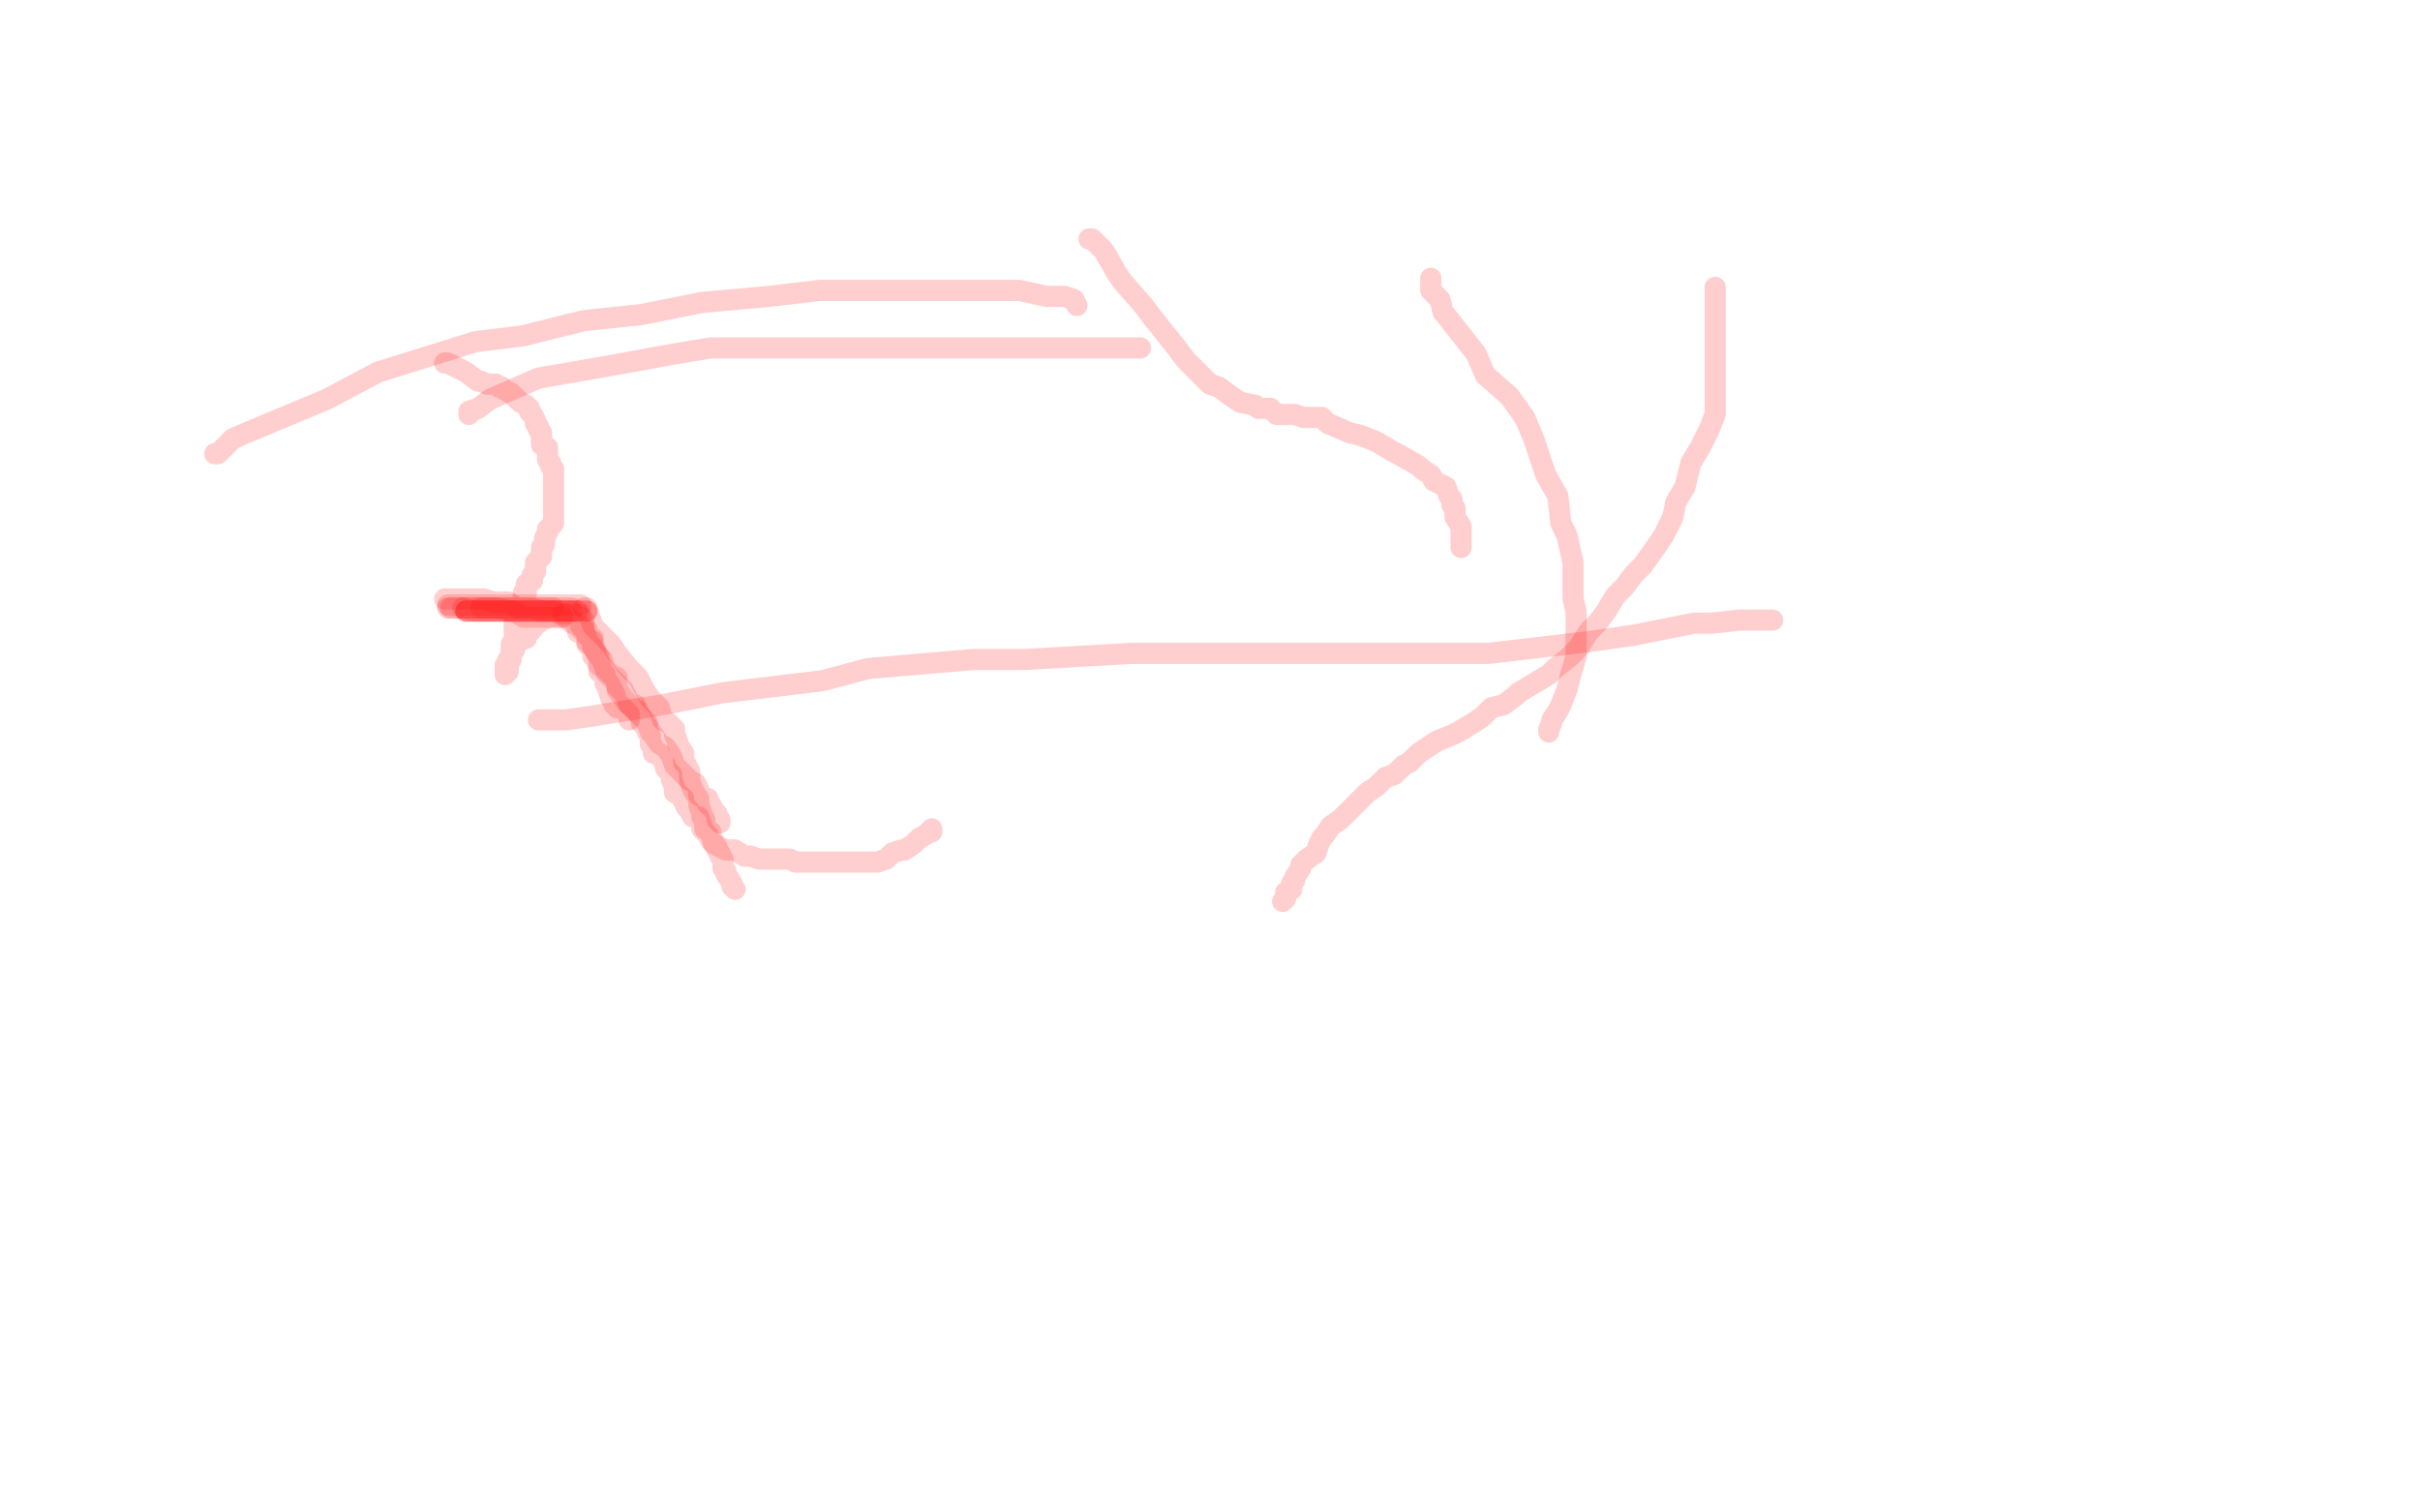 <?xml version="1.0" standalone="no"?>
<!DOCTYPE svg PUBLIC "-//W3C//DTD SVG 1.1//EN"
"http://www.w3.org/Graphics/SVG/1.1/DTD/svg11.dtd">

<svg width="800" height="500" version="1.1" xmlns="http://www.w3.org/2000/svg" xmlns:xlink="http://www.w3.org/1999/xlink" style="stroke-antialiasing: false"><desc>This SVG has been created on https://colorillo.com/</desc><rect x='0' y='0' width='800' height='500' style='fill: rgb(255,255,255); stroke-width:0' /><polyline points="71,150 72,150 72,150 77,145 77,145 84,142 84,142 108,132 108,132 125,123 125,123 157,113 157,113 173,111 173,111 193,106 193,106 212,104 212,104 232,100 232,100 254,98 271,96 306,96 323,96 329,96 337,96 346,98 352,98 355,99 356,101" style="fill: none; stroke: #ff0f12; stroke-width: 7; stroke-linejoin: round; stroke-linecap: round; stroke-antialiasing: false; stroke-antialias: 0; opacity: 0.2"/>
<polyline points="155,137 155,136 155,136 158,135 158,135 162,132 162,132 178,125 178,125 201,121 201,121 223,117 223,117 235,115 235,115 249,115 249,115 268,115 279,115 293,115 302,115 315,115 324,115 332,115 343,115 352,115 360,115 365,115 371,115 373,115 375,115 376,115 377,115" style="fill: none; stroke: #ff0f12; stroke-width: 7; stroke-linejoin: round; stroke-linecap: round; stroke-antialiasing: false; stroke-antialias: 0; opacity: 0.2"/>
<polyline points="360,79 361,79 361,79 362,80 362,80 365,83 365,83 369,90 369,90 371,93 371,93 378,101 378,101 381,105 381,105 385,110 385,110 389,115 389,115 392,119 392,119 395,122 400,127 403,128 407,131 410,133 415,134 416,135 420,135 422,137 425,137 428,137 431,138 437,138 439,140 446,143 450,144 455,146 460,149 462,150 469,154 470,155 473,157 474,159 476,160 478,161 479,164 480,165 480,167 481,168 481,171 483,174 483,175 483,176 483,178 483,180 483,181" style="fill: none; stroke: #ff0f12; stroke-width: 7; stroke-linejoin: round; stroke-linecap: round; stroke-antialiasing: false; stroke-antialias: 0; opacity: 0.2"/>
<polyline points="473,92 473,96 473,96 476,99 476,99 477,103 477,103 488,117 488,117 491,124 491,124 499,131 499,131 504,138 504,138 507,145 507,145 511,157 511,157 515,164 515,164 516,173 516,173 518,177 520,186 520,192 520,198 521,202 521,207 521,213 521,217 519,224 518,228 516,233 515,235 513,238 513,239 512,241 512,242" style="fill: none; stroke: #ff0f12; stroke-width: 7; stroke-linejoin: round; stroke-linecap: round; stroke-antialiasing: false; stroke-antialias: 0; opacity: 0.2"/>
<polyline points="567,95 567,96 567,96 567,99 567,99 567,103 567,103 567,106 567,106 567,110 567,110 567,114 567,114 567,119 567,119 567,125 567,125 567,131 567,131 567,137 567,137 565,142 565,142 562,148 562,148 559,153 557,161 554,166 553,171 550,177 548,180 543,187 540,190 537,194 534,197 531,202 528,206 525,209 522,214 519,217 514,221 512,223 507,226 502,229 501,230 497,233 493,234 490,237 487,239 482,242 480,243 475,245 472,247 469,249 466,252 464,253 461,256 458,257 455,260 452,262 449,265 446,268 445,269 443,271 440,273 438,276 437,277 436,279 435,282 432,284 430,286 430,287 428,290 428,291 427,292 427,294 425,295 425,296 425,297 424,298" style="fill: none; stroke: #ff0f12; stroke-width: 7; stroke-linejoin: round; stroke-linecap: round; stroke-antialiasing: false; stroke-antialias: 0; opacity: 0.2"/>
<polyline points="178,238 179,238 179,238 187,238 187,238 194,237 194,237 219,233 219,233 239,229 239,229 272,225 272,225 287,221 287,221 322,218 322,218 339,218 374,216 396,216 432,216 448,216 481,216 492,216 526,212 540,210 560,206 566,206 575,205 578,205 582,205 583,205 584,205 585,205 586,205" style="fill: none; stroke: #ff0f12; stroke-width: 7; stroke-linejoin: round; stroke-linecap: round; stroke-antialiasing: false; stroke-antialias: 0; opacity: 0.2"/>
<polyline points="147,120 148,120 148,120 154,123 154,123 158,126 158,126 159,126 159,126 161,127 161,127 164,127 164,127 165,128 165,128 166,128 166,128 167,129 167,129 169,130 169,130 171,132 171,132 172,133 174,134 175,135 175,136 176,137 177,139 177,140 178,141 178,142 179,143 179,144 179,147 181,148 181,149 181,150 181,152 182,153 182,154 183,155 183,156 183,157 183,160 183,161 183,162 183,163 183,164 183,166 183,167 183,168 183,169 183,170 183,171 183,173 181,175 181,176 180,178 180,180 179,181 179,182 179,184 178,185 177,186 177,187 177,188 177,189 176,190 176,192 174,193 174,194 174,195 174,196 173,196 173,197 173,199 172,200 172,201 172,202 171,202 171,203 170,204 170,206 170,207 170,208 170,209 170,210 170,211 169,213 169,214 169,215 169,216 169,217 169,218 167,220 167,221 167,222 167,223 168,222 168,221 168,219 168,218 169,217 169,216 170,215 171,212 174,211 174,210 175,209 176,208 177,206 178,206 179,205 182,204 183,204 184,204 185,204 188,204 190,206 191,207 191,209 192,209 194,211 194,213 195,213 195,214 196,215 196,216 196,217 197,218 198,221 198,222 200,223 200,226 201,227 201,228 202,231 203,231 203,232 203,233 204,233 204,234 205,234 207,235 208,237 208,238 208,236 206,234 204,232 203,229 202,227 200,224 199,222 198,219 197,218 197,216 196,215 196,212 194,211 193,209 193,208 193,206 193,205 192,204 192,203 191,203 190,202 189,202 189,201 187,201 186,201 185,201 184,201 182,201 180,201 179,201 178,201 176,201 173,201 172,201 171,201 169,201 167,201 166,201 165,201 163,201 162,201 161,201 159,201 156,201 155,201 154,201 153,201 151,201 150,201 149,201" style="fill: none; stroke: #ff0f12; stroke-width: 7; stroke-linejoin: round; stroke-linecap: round; stroke-antialiasing: false; stroke-antialias: 0; opacity: 0.2"/>
<polyline points="154,202 156,202 156,202 158,202 158,202 161,202 161,202 165,202 165,202 167,202 167,202 170,202 170,202 173,204 173,204 175,204 175,204 176,204 176,204 179,204 179,204 180,204 180,204 181,204 182,204 185,204 186,204" style="fill: none; stroke: #ff0f12; stroke-width: 7; stroke-linejoin: round; stroke-linecap: round; stroke-antialiasing: false; stroke-antialias: 0; opacity: 0.2"/>
<polyline points="148,200 151,200 151,200 153,200 153,200 158,200 158,200 167,200 167,200 171,200 171,200 178,200 178,200 182,200 182,200 188,200 188,200 189,200 191,200 192,200" style="fill: none; stroke: #ff0f12; stroke-width: 7; stroke-linejoin: round; stroke-linecap: round; stroke-antialiasing: false; stroke-antialias: 0; opacity: 0.2"/>
<polyline points="153,201 157,202 157,202 160,202 160,202 166,202 166,202 174,202 174,202 179,202 179,202 186,202 186,202 187,202 187,202 192,202 192,202 193,202 194,202" style="fill: none; stroke: #ff0f12; stroke-width: 7; stroke-linejoin: round; stroke-linecap: round; stroke-antialiasing: false; stroke-antialias: 0; opacity: 0.2"/>
<polyline points="148,201 152,201 152,201 155,201 155,201 163,201 163,201 166,201 166,201 171,201 171,201 172,201 172,201 174,201 174,201 175,201 175,201 176,201 176,201 177,201 177,201 180,201 181,201 182,201 183,201" style="fill: none; stroke: #ff0f12; stroke-width: 7; stroke-linejoin: round; stroke-linecap: round; stroke-antialiasing: false; stroke-antialias: 0; opacity: 0.2"/>
<polyline points="159,201 161,201 161,201 164,201 164,201 169,202 169,202 171,202 171,202 174,202 174,202 175,202 175,202 181,202 181,202 182,202 182,202 185,202 186,202 188,202 189,202" style="fill: none; stroke: #ff0f12; stroke-width: 7; stroke-linejoin: round; stroke-linecap: round; stroke-antialiasing: false; stroke-antialias: 0; opacity: 0.2"/>
<polyline points="154,202 156,202 156,202 161,202 161,202 166,202 166,202 169,202 169,202 170,202 170,202 172,202 172,202 175,202 175,202 176,202 176,202 179,202 179,202 183,202 183,202 184,202 184,202 185,202 186,202 188,202 189,202 190,202 191,202" style="fill: none; stroke: #ff0f12; stroke-width: 7; stroke-linejoin: round; stroke-linecap: round; stroke-antialiasing: false; stroke-antialias: 0; opacity: 0.2"/>
<polyline points="154,202 155,202 155,202 158,202 158,202 164,202 164,202 169,202 169,202 174,202 174,202 179,202 179,202 181,202 181,202 187,202 187,202 188,202 191,202 193,202 194,202" style="fill: none; stroke: #ff0f12; stroke-width: 7; stroke-linejoin: round; stroke-linecap: round; stroke-antialiasing: false; stroke-antialias: 0; opacity: 0.2"/>
<polyline points="147,198 148,198 148,198 150,198 150,198 155,198 155,198 157,198 157,198 160,198 160,198 163,199 163,199 165,199 165,199 168,199 168,199 171,201 171,201 173,201 173,201 176,201 176,201 179,202 179,202 180,202 182,202 183,202 185,203 187,203 190,203 191,204 192,204 192,205 192,207 193,208 194,208 194,209 194,210 196,211 196,214 197,215 197,216 198,217 198,220 199,220 200,222 203,225 204,226 204,228 207,232 208,233 209,234 211,235 211,236 212,237 212,239 213,239 213,240 214,240 214,241 214,242 215,243 215,244 215,246 216,247 216,248 216,249 218,249 218,250 219,251 220,253 220,254 221,255 222,256 222,257 222,258 223,260 223,261 223,262 225,263 226,264 226,265 227,267 228,268 229,270 231,270 232,273 232,274 233,275 234,276 235,278 236,279 238,280 240,281 243,281 246,283 248,283 251,284 254,284 258,284 261,284 263,285 268,285 270,285 275,285 277,285 282,285 285,285 287,285 290,285 293,284 295,282 298,281 299,281 302,279 303,278 304,277 306,276 307,275 308,275 308,274" style="fill: none; stroke: #ff0f12; stroke-width: 7; stroke-linejoin: round; stroke-linecap: round; stroke-antialiasing: false; stroke-antialias: 0; opacity: 0.2"/>
<polyline points="186,203 187,203 187,203 187,204 187,204 188,205 188,205 189,206 189,206 190,206 190,206 192,207 192,207 192,208 192,208 193,208 193,208 194,211 194,211 194,212 194,212 195,213 196,214 198,217 199,218 200,221 201,222 202,223 204,224 204,227 205,227 205,228 206,228 206,229 207,230 208,233 210,233 210,235 212,237 214,239 215,242 216,243 218,246 220,247 222,250 223,253 226,256 227,257 228,258 230,259 231,261 231,263 234,264 234,266 235,266 236,268 237,269 237,271 238,271 238,272" style="fill: none; stroke: #ff0f12; stroke-width: 7; stroke-linejoin: round; stroke-linecap: round; stroke-antialiasing: false; stroke-antialias: 0; opacity: 0.2"/>
<polyline points="193,201 194,201 194,201 195,204 195,204 196,207 196,207 202,213 202,213 204,216 204,216 208,221 208,221 211,224 211,224 213,228 213,228 215,231 217,233 218,234 219,238 221,239 222,240 223,241 223,243 224,245 224,246 226,249 226,252 227,253 228,255 228,258 229,261 231,264 231,266 232,269 232,270 233,271 233,274 235,275 235,276 236,279 237,280 237,281 238,282 238,283 239,284 239,287 240,288 240,289 242,292 242,293 243,294" style="fill: none; stroke: #ff0f12; stroke-width: 7; stroke-linejoin: round; stroke-linecap: round; stroke-antialiasing: false; stroke-antialias: 0; opacity: 0.2"/>
</svg>
